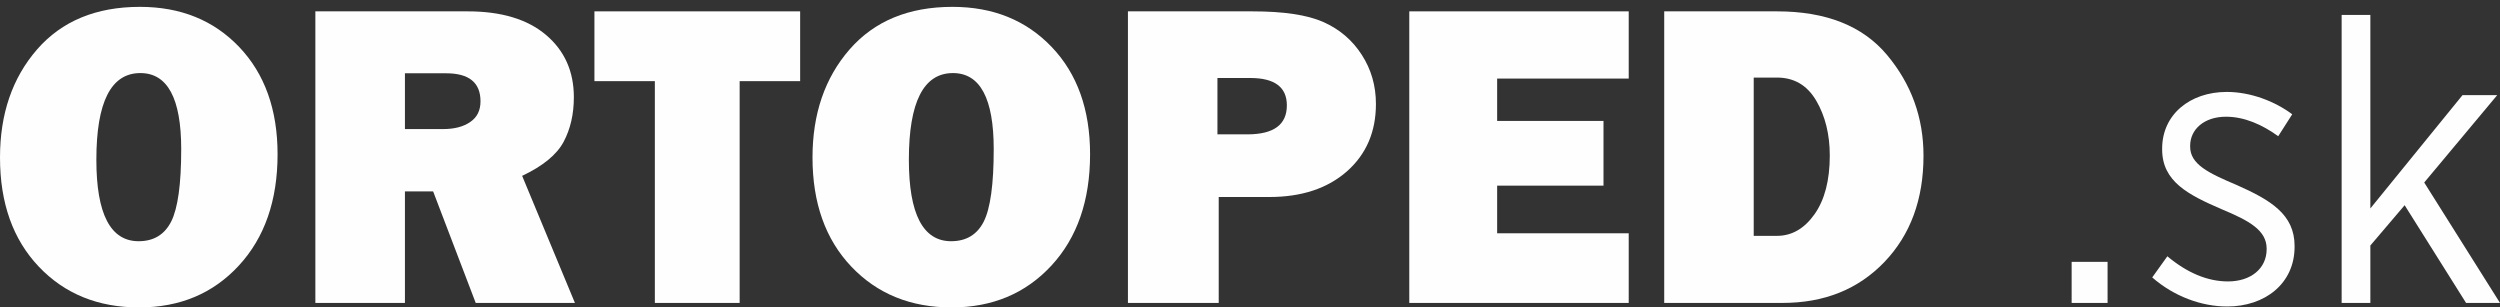 <?xml version="1.0" encoding="UTF-8"?>
<!-- Creator: CorelDRAW 2019 (64-Bit) -->
<svg xmlns="http://www.w3.org/2000/svg" xmlns:xlink="http://www.w3.org/1999/xlink" xml:space="preserve" width="350px" height="43px" version="1.1" style="shape-rendering:geometricPrecision; text-rendering:geometricPrecision; image-rendering:optimizeQuality; fill-rule:evenodd; clip-rule:evenodd" viewBox="0 0 350 43">
 <rect x="0" y="0" width="350" height="43" fill="#333333" stroke="none"/>
 <defs>
  <style type="text/css">
   <![CDATA[
    .fil0 {fill:#FEFEFE;fill-rule:nonzero}
   ]]>
  </style>
 </defs>
 <g id="Vrstva_x0020_1">
  <g id="_2012827374960">
   <path class="fil0" d="M19.41 33.77c2.12,0 3.63,-0.93 4.56,-2.76 0.93,-1.85 1.4,-5.23 1.4,-10.13 0,-7.1 -1.91,-10.65 -5.72,-10.65 -4.11,0 -6.16,4.05 -6.16,12.14 0,7.6 1.98,11.4 5.92,11.4l0 0zm0.06 9.27c-5.74,0 -10.42,-1.9 -14.04,-5.71 -3.62,-3.81 -5.43,-8.9 -5.43,-15.28 0,-6.11 1.73,-11.15 5.19,-15.13 3.46,-3.97 8.26,-5.96 14.4,-5.96 5.69,0 10.32,1.87 13.9,5.62 3.57,3.75 5.37,8.76 5.37,15.01 0,6.48 -1.81,11.68 -5.42,15.59 -3.61,3.91 -8.26,5.86 -13.97,5.86l0 0 0 0z"></path>
   <path class="fil0" d="M56.69 18.07l5.35 0c1.57,0 2.84,-0.33 3.79,-0.99 0.97,-0.66 1.44,-1.62 1.44,-2.9 0,-2.61 -1.6,-3.92 -4.81,-3.92l-5.77 0 0 7.81 0 0 0 0zm23.8 24.34l-13.89 0 -5.96 -15.61 -3.95 0 0 15.61 -12.54 0 0 -40.82 21.32 0c4.71,0 8.37,1.1 10.97,3.3 2.6,2.2 3.9,5.11 3.9,8.72 0,2.35 -0.47,4.43 -1.43,6.24 -0.96,1.8 -2.89,3.39 -5.81,4.77l7.39 17.79 0 0 0 0 0 0z"></path>
   <polygon class="fil0" points="103.55,11.36 103.55,42.41 91.68,42.41 91.68,11.36 83.22,11.36 83.22,1.59 112.02,1.59 112.02,11.36 "></polygon>
   <path class="fil0" d="M133.16 33.77c2.12,0 3.65,-0.93 4.57,-2.76 0.93,-1.85 1.39,-5.23 1.39,-10.13 0,-7.1 -1.9,-10.65 -5.71,-10.65 -4.11,0 -6.17,4.05 -6.17,12.14 0,7.6 1.98,11.4 5.92,11.4l0 0 0 0zm0.06 9.27c-5.73,0 -10.41,-1.9 -14.03,-5.71 -3.62,-3.81 -5.44,-8.9 -5.44,-15.28 0,-6.11 1.73,-11.15 5.19,-15.13 3.47,-3.97 8.26,-5.96 14.41,-5.96 5.68,0 10.31,1.87 13.89,5.62 3.58,3.75 5.37,8.76 5.37,15.01 0,6.48 -1.8,11.68 -5.41,15.59 -3.62,3.91 -8.27,5.86 -13.98,5.86l0 0 0 0z"></path>
   <path class="fil0" d="M170.44 18.81l4.19 0c3.69,0 5.53,-1.35 5.53,-4.06 0,-2.55 -1.71,-3.83 -5.12,-3.83l-4.6 0 0 7.89 0 0 0 0zm0.18 8.77l0 14.83 -12.71 0 0 -40.82 17.43 0c4.35,0 7.66,0.49 9.92,1.49 2.26,1 4.06,2.53 5.38,4.58 1.33,2.05 1.99,4.35 1.99,6.9 0,3.89 -1.35,7.03 -4.06,9.43 -2.72,2.39 -6.34,3.59 -10.86,3.59l-7.09 0 0 0 0 0 0 0z"></path>
   <polygon class="fil0" points="228.02,32.66 228.02,42.41 197.3,42.41 197.3,1.59 228.02,1.59 228.02,11 209.6,11 209.6,16.93 224.49,16.93 224.49,25.99 209.6,25.99 209.6,32.66 "></polygon>
   <path class="fil0" d="M245.52 33.02l3.26 0c2.07,0 3.82,-1.01 5.25,-3.02 1.42,-2.01 2.14,-4.75 2.14,-8.22 0,-2.97 -0.64,-5.54 -1.9,-7.69 -1.27,-2.16 -3.1,-3.23 -5.49,-3.23l-3.26 0 0 22.16 0 0 0 0zm-12.53 9.39l0 -40.82 15.79 0c6.86,0 11.99,2.03 15.4,6.1 3.41,4.07 5.11,8.77 5.11,14.11 0,6.11 -1.82,11.07 -5.48,14.89 -3.66,3.81 -8.41,5.72 -14.25,5.72l-16.57 0 0 0 0 0z"></path>
   <polygon class="fil0" points="290.03,36.66 295.06,36.66 295.06,42.41 290.03,42.41 "></polygon>
   <path class="fil0" d="M301.31 38.84l2.12 -2.96c2.74,2.29 5.59,3.52 8.49,3.52 3.18,0 5.41,-1.79 5.41,-4.52l0 -0.06c0,-2.57 -2.4,-3.91 -6.3,-5.53 -4.64,-2.01 -8.33,-3.85 -8.33,-8.37l0 -0.12c0,-4.74 3.86,-7.93 9.05,-7.93 3.3,0 6.7,1.29 9.16,3.13l-1.96 3.07c-2.23,-1.62 -4.74,-2.73 -7.31,-2.73 -3.07,0 -5.02,1.78 -5.02,4.07l0 0.12c0,2.45 2.51,3.68 6.47,5.35 4.81,2.13 8.15,4.14 8.15,8.55l0 0.12c0,5.18 -4.18,8.36 -9.43,8.36 -3.58,0 -7.43,-1.39 -10.5,-4.07l0 0 0 0 0 0z"></path>
   <polygon class="fil0" points="327.83,2.09 331.85,2.09 331.85,29.18 344.75,13.32 349.61,13.32 339.39,25.55 350,42.41 345.25,42.41 336.65,28.73 331.85,34.37 331.85,42.41 327.83,42.41 "></polygon>
  </g>
 </g>
</svg>
